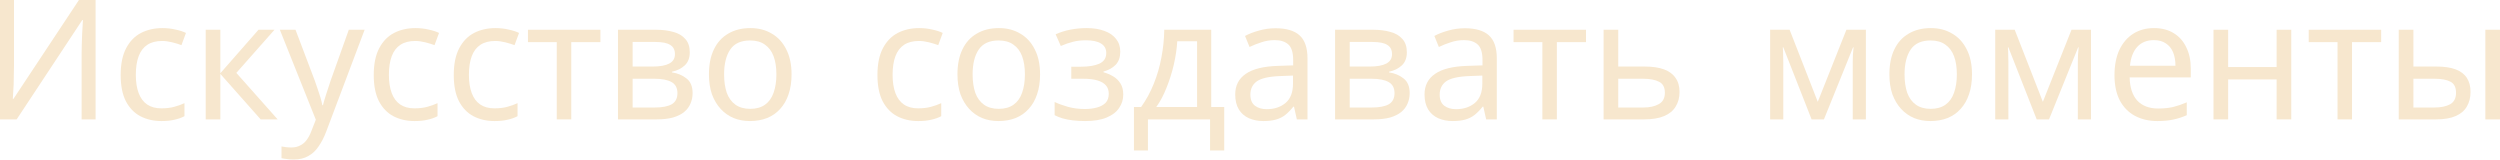 <?xml version="1.0" encoding="UTF-8"?> <svg xmlns="http://www.w3.org/2000/svg" width="768" height="49" viewBox="0 0 768 49" fill="none"><path d="M0 0H4.298V20.134C4.298 20.99 4.281 21.932 4.246 22.959C4.246 23.952 4.229 24.945 4.195 25.938C4.161 26.931 4.11 27.822 4.042 28.609C4.008 29.362 3.974 29.944 3.94 30.355H4.144L24.251 0H29.367V36.673H25.07V16.744C25.07 15.82 25.087 14.827 25.121 13.765C25.155 12.669 25.189 11.625 25.223 10.632C25.291 9.605 25.343 8.697 25.377 7.91C25.411 7.122 25.445 6.54 25.479 6.164H25.274L5.116 36.673H0V0Z" fill="#F7E7CE"></path><path d="M49.606 37.187C47.184 37.187 45.018 36.69 43.108 35.697C41.232 34.704 39.749 33.163 38.657 31.074C37.6 28.986 37.071 26.315 37.071 23.062C37.071 19.672 37.634 16.915 38.76 14.793C39.885 12.669 41.403 11.111 43.313 10.118C45.257 9.125 47.457 8.629 49.913 8.629C51.311 8.629 52.659 8.783 53.955 9.091C55.251 9.365 56.308 9.708 57.127 10.118L55.745 13.868C54.927 13.56 53.972 13.269 52.88 12.995C51.789 12.721 50.766 12.584 49.811 12.584C47.969 12.584 46.451 12.978 45.257 13.765C44.063 14.553 43.177 15.717 42.597 17.258C42.017 18.799 41.727 20.716 41.727 23.011C41.727 25.202 42.017 27.068 42.597 28.609C43.177 30.15 44.046 31.314 45.206 32.102C46.366 32.889 47.815 33.283 49.555 33.283C51.056 33.283 52.369 33.129 53.494 32.821C54.654 32.513 55.711 32.136 56.666 31.691V35.697C55.745 36.176 54.722 36.536 53.597 36.776C52.505 37.05 51.175 37.187 49.606 37.187Z" fill="#F7E7CE"></path><path d="M79.406 9.143H84.318L72.602 22.394L85.29 36.673H80.072L67.69 22.702V36.673H63.188V9.143H67.69V22.497L79.406 9.143Z" fill="#F7E7CE"></path><path d="M85.971 9.143H90.78L96.715 24.808C97.056 25.733 97.363 26.623 97.635 27.479C97.942 28.335 98.215 29.174 98.454 29.996C98.693 30.783 98.88 31.554 99.017 32.307H99.222C99.426 31.451 99.75 30.338 100.194 28.969C100.637 27.565 101.097 26.161 101.575 24.757L107.152 9.143H112.012L100.194 40.474C99.546 42.186 98.778 43.675 97.891 44.942C97.039 46.243 95.981 47.236 94.719 47.921C93.491 48.641 91.991 49 90.217 49C89.398 49 88.682 48.949 88.068 48.846C87.454 48.777 86.925 48.692 86.482 48.589V44.994C86.857 45.062 87.301 45.131 87.812 45.199C88.358 45.268 88.921 45.302 89.501 45.302C90.558 45.302 91.462 45.096 92.212 44.685C92.997 44.309 93.662 43.744 94.208 42.991C94.753 42.272 95.214 41.415 95.589 40.422L97.022 36.776L85.971 9.143Z" fill="#F7E7CE"></path><path d="M127.349 37.187C124.927 37.187 122.761 36.69 120.851 35.697C118.975 34.704 117.492 33.163 116.4 31.074C115.343 28.986 114.814 26.315 114.814 23.062C114.814 19.672 115.377 16.915 116.502 14.793C117.628 12.669 119.146 11.111 121.056 10.118C123 9.125 125.2 8.629 127.656 8.629C129.054 8.629 130.402 8.783 131.698 9.091C132.994 9.365 134.051 9.708 134.87 10.118L133.488 13.868C132.67 13.56 131.715 13.269 130.623 12.995C129.532 12.721 128.509 12.584 127.554 12.584C125.712 12.584 124.194 12.978 123 13.765C121.806 14.553 120.919 15.717 120.34 17.258C119.76 18.799 119.47 20.716 119.47 23.011C119.47 25.202 119.76 27.068 120.34 28.609C120.919 30.15 121.789 31.314 122.949 32.102C124.109 32.889 125.558 33.283 127.298 33.283C128.798 33.283 130.112 33.129 131.237 32.821C132.397 32.513 133.454 32.136 134.409 31.691V35.697C133.488 36.176 132.465 36.536 131.34 36.776C130.248 37.05 128.918 37.187 127.349 37.187Z" fill="#F7E7CE"></path><path d="M151.931 37.187C149.509 37.187 147.343 36.69 145.433 35.697C143.557 34.704 142.074 33.163 140.982 31.074C139.925 28.986 139.396 26.315 139.396 23.062C139.396 19.672 139.959 16.915 141.084 14.793C142.21 12.669 143.728 11.111 145.638 10.118C147.582 9.125 149.782 8.629 152.238 8.629C153.636 8.629 154.984 8.783 156.28 9.091C157.576 9.365 158.633 9.708 159.452 10.118L158.07 13.868C157.252 13.56 156.297 13.269 155.205 12.995C154.114 12.721 153.09 12.584 152.135 12.584C150.294 12.584 148.776 12.978 147.582 13.765C146.388 14.553 145.501 15.717 144.922 17.258C144.342 18.799 144.052 20.716 144.052 23.011C144.052 25.202 144.342 27.068 144.922 28.609C145.501 30.15 146.371 31.314 147.531 32.102C148.691 32.889 150.14 33.283 151.88 33.283C153.38 33.283 154.694 33.129 155.819 32.821C156.979 32.513 158.036 32.136 158.991 31.691V35.697C158.07 36.176 157.047 36.536 155.922 36.776C154.83 37.05 153.5 37.187 151.931 37.187Z" fill="#F7E7CE"></path><path d="M184.443 12.943H175.49V36.673H171.038V12.943H162.187V9.143H184.443V12.943Z" fill="#F7E7CE"></path><path d="M211.896 16.076C211.896 17.789 211.384 19.124 210.361 20.083C209.338 21.042 208.025 21.692 206.422 22.035V22.24C208.127 22.48 209.611 23.096 210.873 24.089C212.135 25.048 212.766 26.555 212.766 28.609C212.766 29.773 212.544 30.852 212.101 31.845C211.691 32.838 211.043 33.694 210.156 34.413C209.27 35.132 208.127 35.697 206.729 36.108C205.33 36.485 203.642 36.673 201.663 36.673H189.845V9.143H201.612C203.557 9.143 205.296 9.365 206.831 9.81C208.4 10.221 209.628 10.94 210.515 11.967C211.436 12.96 211.896 14.33 211.896 16.076ZM208.11 28.609C208.11 27.034 207.513 25.904 206.319 25.219C205.125 24.534 203.369 24.192 201.05 24.192H194.347V33.026H201.152C203.403 33.026 205.125 32.701 206.319 32.05C207.513 31.366 208.11 30.218 208.11 28.609ZM207.343 16.642C207.343 15.34 206.865 14.399 205.91 13.817C204.989 13.2 203.471 12.892 201.357 12.892H194.347V20.442H200.538C202.755 20.442 204.443 20.134 205.603 19.518C206.763 18.901 207.343 17.943 207.343 16.642Z" fill="#F7E7CE"></path><path d="M243.165 22.856C243.165 25.151 242.858 27.188 242.244 28.969C241.664 30.715 240.812 32.204 239.686 33.437C238.595 34.67 237.247 35.611 235.644 36.262C234.075 36.878 232.319 37.187 230.374 37.187C228.567 37.187 226.895 36.878 225.36 36.262C223.826 35.611 222.495 34.67 221.37 33.437C220.244 32.204 219.357 30.715 218.709 28.969C218.095 27.188 217.788 25.151 217.788 22.856C217.788 19.809 218.3 17.241 219.323 15.152C220.347 13.029 221.813 11.42 223.723 10.324C225.633 9.194 227.902 8.629 230.528 8.629C233.018 8.629 235.201 9.194 237.077 10.324C238.987 11.42 240.47 13.029 241.528 15.152C242.619 17.241 243.165 19.809 243.165 22.856ZM222.444 22.856C222.444 25.014 222.717 26.897 223.263 28.506C223.843 30.081 224.729 31.297 225.923 32.153C227.117 33.009 228.635 33.437 230.477 33.437C232.319 33.437 233.836 33.009 235.03 32.153C236.224 31.297 237.094 30.081 237.639 28.506C238.219 26.897 238.509 25.014 238.509 22.856C238.509 20.665 238.219 18.799 237.639 17.258C237.06 15.717 236.173 14.536 234.979 13.714C233.819 12.858 232.302 12.43 230.426 12.43C227.629 12.43 225.599 13.354 224.337 15.203C223.075 17.052 222.444 19.603 222.444 22.856Z" fill="#F7E7CE"></path><path d="M282.085 37.187C279.664 37.187 277.498 36.69 275.588 35.697C273.712 34.704 272.228 33.163 271.136 31.074C270.079 28.986 269.55 26.315 269.55 23.062C269.55 19.672 270.113 16.915 271.239 14.793C272.364 12.669 273.882 11.111 275.792 10.118C277.736 9.125 279.936 8.629 282.392 8.629C283.791 8.629 285.138 8.783 286.434 9.091C287.73 9.365 288.788 9.708 289.606 10.118L288.225 13.868C287.406 13.56 286.451 13.269 285.36 12.995C284.268 12.721 283.245 12.584 282.29 12.584C280.448 12.584 278.93 12.978 277.736 13.765C276.543 14.553 275.656 15.717 275.076 17.258C274.496 18.799 274.206 20.716 274.206 23.011C274.206 25.202 274.496 27.068 275.076 28.609C275.656 30.15 276.526 31.314 277.685 32.102C278.845 32.889 280.295 33.283 282.034 33.283C283.535 33.283 284.848 33.129 285.974 32.821C287.133 32.513 288.191 32.136 289.146 31.691V35.697C288.225 36.176 287.201 36.536 286.076 36.776C284.984 37.05 283.654 37.187 282.085 37.187Z" fill="#F7E7CE"></path><path d="M319.509 22.856C319.509 25.151 319.202 27.188 318.588 28.969C318.008 30.715 317.155 32.204 316.03 33.437C314.938 34.67 313.591 35.611 311.988 36.262C310.419 36.878 308.663 37.187 306.718 37.187C304.911 37.187 303.239 36.878 301.704 36.262C300.17 35.611 298.839 34.67 297.714 33.437C296.588 32.204 295.701 30.715 295.053 28.969C294.439 27.188 294.132 25.151 294.132 22.856C294.132 19.809 294.644 17.241 295.667 15.152C296.691 13.029 298.157 11.42 300.067 10.324C301.977 9.194 304.245 8.629 306.872 8.629C309.362 8.629 311.545 9.194 313.421 10.324C315.331 11.42 316.814 13.029 317.872 15.152C318.963 17.241 319.509 19.809 319.509 22.856ZM298.788 22.856C298.788 25.014 299.061 26.897 299.607 28.506C300.187 30.081 301.073 31.297 302.267 32.153C303.461 33.009 304.979 33.437 306.821 33.437C308.663 33.437 310.18 33.009 311.374 32.153C312.568 31.297 313.438 30.081 313.983 28.506C314.563 26.897 314.853 25.014 314.853 22.856C314.853 20.665 314.563 18.799 313.983 17.258C313.404 15.717 312.517 14.536 311.323 13.714C310.163 12.858 308.645 12.43 306.77 12.43C303.973 12.43 301.943 13.354 300.681 15.203C299.419 17.052 298.788 19.603 298.788 22.856Z" fill="#F7E7CE"></path><path d="M333.858 8.629C335.939 8.629 337.747 8.92 339.282 9.502C340.816 10.05 342.01 10.872 342.863 11.967C343.716 13.029 344.142 14.33 344.142 15.871C344.142 17.549 343.682 18.884 342.761 19.877C341.84 20.836 340.578 21.538 338.975 21.983V22.189C340.066 22.497 341.072 22.925 341.993 23.473C342.914 24.021 343.647 24.74 344.193 25.63C344.773 26.52 345.063 27.667 345.063 29.071C345.063 30.578 344.637 31.948 343.784 33.18C342.965 34.413 341.686 35.389 339.947 36.108C338.241 36.827 336.041 37.187 333.347 37.187C332.051 37.187 330.806 37.118 329.612 36.981C328.452 36.844 327.395 36.639 326.44 36.365C325.519 36.091 324.7 35.766 323.984 35.389V31.331C325.144 31.879 326.508 32.376 328.077 32.821C329.68 33.266 331.42 33.489 333.296 33.489C334.66 33.489 335.888 33.334 336.979 33.026C338.105 32.718 338.992 32.239 339.64 31.588C340.288 30.903 340.612 29.979 340.612 28.814C340.612 27.753 340.322 26.897 339.742 26.246C339.162 25.561 338.292 25.048 337.133 24.706C336.007 24.363 334.558 24.192 332.784 24.192H329.1V20.494H332.068C334.421 20.494 336.297 20.186 337.696 19.569C339.128 18.919 339.844 17.823 339.844 16.282C339.844 14.981 339.299 14.005 338.207 13.354C337.15 12.704 335.615 12.378 333.603 12.378C332.102 12.378 330.772 12.533 329.612 12.841C328.486 13.115 327.241 13.543 325.877 14.125L324.291 10.529C325.758 9.879 327.293 9.399 328.896 9.091C330.499 8.783 332.153 8.629 333.858 8.629Z" fill="#F7E7CE"></path><path d="M372.089 9.143V32.872H376.079V46.226H371.731V36.673H352.647V46.226H348.349V32.872H350.549C352.118 30.681 353.414 28.301 354.438 25.733C355.495 23.13 356.28 20.425 356.791 17.617C357.337 14.775 357.627 11.95 357.661 9.143H372.089ZM361.652 12.687C361.515 15.015 361.157 17.429 360.577 19.929C359.997 22.394 359.247 24.757 358.326 27.017C357.439 29.277 356.399 31.229 355.205 32.872H367.74V12.687H361.652Z" fill="#F7E7CE"></path><path d="M391.84 8.68C395.183 8.68 397.656 9.416 399.259 10.889C400.862 12.361 401.663 14.707 401.663 17.926V36.673H398.389L397.519 32.769H397.315C396.53 33.762 395.712 34.601 394.859 35.286C394.04 35.937 393.085 36.416 391.994 36.724C390.936 37.032 389.64 37.187 388.105 37.187C386.468 37.187 384.984 36.895 383.654 36.313C382.358 35.731 381.335 34.841 380.585 33.643C379.834 32.41 379.459 30.869 379.459 29.02C379.459 26.281 380.533 24.175 382.682 22.702C384.831 21.196 388.139 20.374 392.608 20.237L397.263 20.083V18.439C397.263 16.145 396.769 14.553 395.78 13.662C394.791 12.772 393.392 12.327 391.584 12.327C390.152 12.327 388.788 12.55 387.491 12.995C386.195 13.406 384.984 13.885 383.859 14.433L382.478 11.043C383.671 10.392 385.087 9.845 386.724 9.399C388.361 8.92 390.067 8.68 391.84 8.68ZM393.17 23.37C389.76 23.507 387.389 24.055 386.059 25.014C384.763 25.972 384.115 27.325 384.115 29.071C384.115 30.612 384.575 31.742 385.496 32.461C386.451 33.18 387.662 33.54 389.129 33.54C391.448 33.54 393.375 32.906 394.91 31.639C396.445 30.338 397.212 28.352 397.212 25.681V23.216L393.17 23.37Z" fill="#F7E7CE"></path><path d="M432.184 16.076C432.184 17.789 431.673 19.124 430.649 20.083C429.626 21.042 428.313 21.692 426.71 22.035V22.24C428.415 22.48 429.899 23.096 431.161 24.089C432.423 25.048 433.054 26.555 433.054 28.609C433.054 29.773 432.832 30.852 432.389 31.845C431.98 32.838 431.332 33.694 430.445 34.413C429.558 35.132 428.415 35.697 427.017 36.108C425.618 36.485 423.93 36.673 421.952 36.673H410.133V9.143H421.901C423.845 9.143 425.584 9.365 427.119 9.81C428.688 10.221 429.916 10.94 430.803 11.967C431.724 12.96 432.184 14.33 432.184 16.076ZM428.398 28.609C428.398 27.034 427.801 25.904 426.608 25.219C425.414 24.534 423.657 24.192 421.338 24.192H414.635V33.026H421.44C423.691 33.026 425.414 32.701 426.608 32.05C427.801 31.366 428.398 30.218 428.398 28.609ZM427.631 16.642C427.631 15.34 427.153 14.399 426.198 13.817C425.277 13.2 423.759 12.892 421.645 12.892H414.635V20.442H420.826C423.043 20.442 424.732 20.134 425.891 19.518C427.051 18.901 427.631 17.943 427.631 16.642Z" fill="#F7E7CE"></path><path d="M449.997 8.68C453.34 8.68 455.813 9.416 457.416 10.889C459.019 12.361 459.821 14.707 459.821 17.926V36.673H456.546L455.677 32.769H455.472C454.687 33.762 453.869 34.601 453.016 35.286C452.198 35.937 451.242 36.416 450.151 36.724C449.094 37.032 447.798 37.187 446.263 37.187C444.625 37.187 443.142 36.895 441.812 36.313C440.515 35.731 439.492 34.841 438.742 33.643C437.991 32.41 437.616 30.869 437.616 29.02C437.616 26.281 438.691 24.175 440.839 22.702C442.988 21.196 446.297 20.374 450.765 20.237L455.421 20.083V18.439C455.421 16.145 454.926 14.553 453.937 13.662C452.948 12.772 451.549 12.327 449.742 12.327C448.309 12.327 446.945 12.55 445.649 12.995C444.353 13.406 443.142 13.885 442.016 14.433L440.635 11.043C441.829 10.392 443.244 9.845 444.881 9.399C446.518 8.92 448.224 8.68 449.997 8.68ZM451.328 23.37C447.917 23.507 445.546 24.055 444.216 25.014C442.92 25.972 442.272 27.325 442.272 29.071C442.272 30.612 442.732 31.742 443.653 32.461C444.608 33.18 445.819 33.54 447.286 33.54C449.605 33.54 451.532 32.906 453.067 31.639C454.602 30.338 455.37 28.352 455.37 25.681V23.216L451.328 23.37Z" fill="#F7E7CE"></path><path d="M487.221 12.943H478.267V36.673H473.816V12.943H464.965V9.143H487.221V12.943Z" fill="#F7E7CE"></path><path d="M505.26 20.442C507.647 20.442 509.626 20.733 511.195 21.316C512.764 21.898 513.94 22.771 514.725 23.935C515.543 25.065 515.953 26.503 515.953 28.25C515.953 29.962 515.56 31.451 514.776 32.718C514.026 33.985 512.849 34.961 511.246 35.646C509.643 36.331 507.579 36.673 505.055 36.673H492.623V9.143H497.125V20.442H505.26ZM511.45 28.506C511.45 26.828 510.853 25.698 509.66 25.116C508.5 24.5 506.863 24.192 504.748 24.192H497.125V33.026H504.85C506.76 33.026 508.329 32.684 509.557 31.999C510.819 31.314 511.45 30.15 511.45 28.506Z" fill="#F7E7CE"></path><path d="M573.203 9.143V36.673H569.162V19.107C569.162 18.388 569.179 17.634 569.213 16.847C569.281 16.059 569.349 15.289 569.417 14.536H569.264L560.311 36.673H556.524L547.827 14.536H547.673C547.742 15.289 547.776 16.059 547.776 16.847C547.81 17.634 547.827 18.439 547.827 19.261V36.673H543.785V9.143H549.771L558.417 31.28L567.217 9.143H573.203Z" fill="#F7E7CE"></path><path d="M605.799 22.856C605.799 25.151 605.492 27.188 604.878 28.969C604.298 30.715 603.445 32.204 602.32 33.437C601.228 34.67 599.881 35.611 598.278 36.262C596.709 36.878 594.952 37.187 593.008 37.187C591.2 37.187 589.529 36.878 587.994 36.262C586.459 35.611 585.129 34.67 584.003 33.437C582.878 32.204 581.991 30.715 581.343 28.969C580.729 27.188 580.422 25.151 580.422 22.856C580.422 19.809 580.934 17.241 581.957 15.152C582.98 13.029 584.447 11.42 586.357 10.324C588.267 9.194 590.535 8.629 593.162 8.629C595.651 8.629 597.834 9.194 599.71 10.324C601.62 11.42 603.104 13.029 604.161 15.152C605.253 17.241 605.799 19.809 605.799 22.856ZM585.078 22.856C585.078 25.014 585.351 26.897 585.897 28.506C586.476 30.081 587.363 31.297 588.557 32.153C589.751 33.009 591.269 33.437 593.11 33.437C594.952 33.437 596.47 33.009 597.664 32.153C598.858 31.297 599.727 30.081 600.273 28.506C600.853 26.897 601.143 25.014 601.143 22.856C601.143 20.665 600.853 18.799 600.273 17.258C599.693 15.717 598.807 14.536 597.613 13.714C596.453 12.858 594.935 12.43 593.059 12.43C590.262 12.43 588.233 13.354 586.971 15.203C585.709 17.052 585.078 19.603 585.078 22.856Z" fill="#F7E7CE"></path><path d="M642.353 9.143V36.673H638.311V19.107C638.311 18.388 638.328 17.634 638.362 16.847C638.43 16.059 638.498 15.289 638.567 14.536H638.413L629.46 36.673H625.674L616.976 14.536H616.823C616.891 15.289 616.925 16.059 616.925 16.847C616.959 17.634 616.976 18.439 616.976 19.261V36.673H612.934V9.143H618.92L627.567 31.28L636.367 9.143H642.353Z" fill="#F7E7CE"></path><path d="M661.697 8.629C664.05 8.629 666.063 9.143 667.734 10.17C669.439 11.197 670.736 12.652 671.622 14.536C672.543 16.385 673.004 18.559 673.004 21.059V23.781H654.227C654.295 26.897 655.08 29.277 656.581 30.92C658.115 32.53 660.247 33.334 662.976 33.334C664.715 33.334 666.25 33.18 667.581 32.872C668.945 32.53 670.343 32.05 671.776 31.434V35.389C670.377 36.005 668.996 36.45 667.632 36.724C666.267 37.032 664.647 37.187 662.771 37.187C660.179 37.187 657.877 36.656 655.864 35.594C653.886 34.533 652.334 32.958 651.209 30.869C650.117 28.746 649.571 26.161 649.571 23.113C649.571 20.1 650.066 17.515 651.055 15.357C652.078 13.2 653.494 11.54 655.302 10.375C657.143 9.211 659.275 8.629 661.697 8.629ZM661.646 12.327C659.497 12.327 657.791 13.029 656.529 14.433C655.302 15.803 654.568 17.72 654.329 20.186H668.297C668.297 18.61 668.058 17.241 667.581 16.076C667.103 14.912 666.37 14.005 665.381 13.354C664.425 12.669 663.181 12.327 661.646 12.327Z" fill="#F7E7CE"></path><path d="M684.487 9.143V20.596H699.376V9.143H703.878V36.673H699.376V24.397H684.487V36.673H679.985V9.143H684.487Z" fill="#F7E7CE"></path><path d="M731.491 12.943H722.538V36.673H718.087V12.943H709.236V9.143H731.491V12.943Z" fill="#F7E7CE"></path><path d="M736.893 36.673V9.143H741.396V20.442H748.507C750.895 20.442 752.856 20.733 754.391 21.316C755.926 21.898 757.068 22.771 757.819 23.935C758.569 25.065 758.944 26.503 758.944 28.25C758.944 29.962 758.569 31.451 757.819 32.718C757.102 33.985 755.96 34.961 754.391 35.646C752.856 36.331 750.826 36.673 748.302 36.673H736.893ZM747.893 33.026C749.837 33.026 751.423 32.701 752.651 32.05C753.879 31.366 754.493 30.184 754.493 28.506C754.493 26.828 753.93 25.698 752.805 25.116C751.679 24.5 750.059 24.192 747.944 24.192H741.396V33.026H747.893ZM763.498 36.673V9.143H768V36.673H763.498Z" fill="#F7E7CE"></path></svg> 